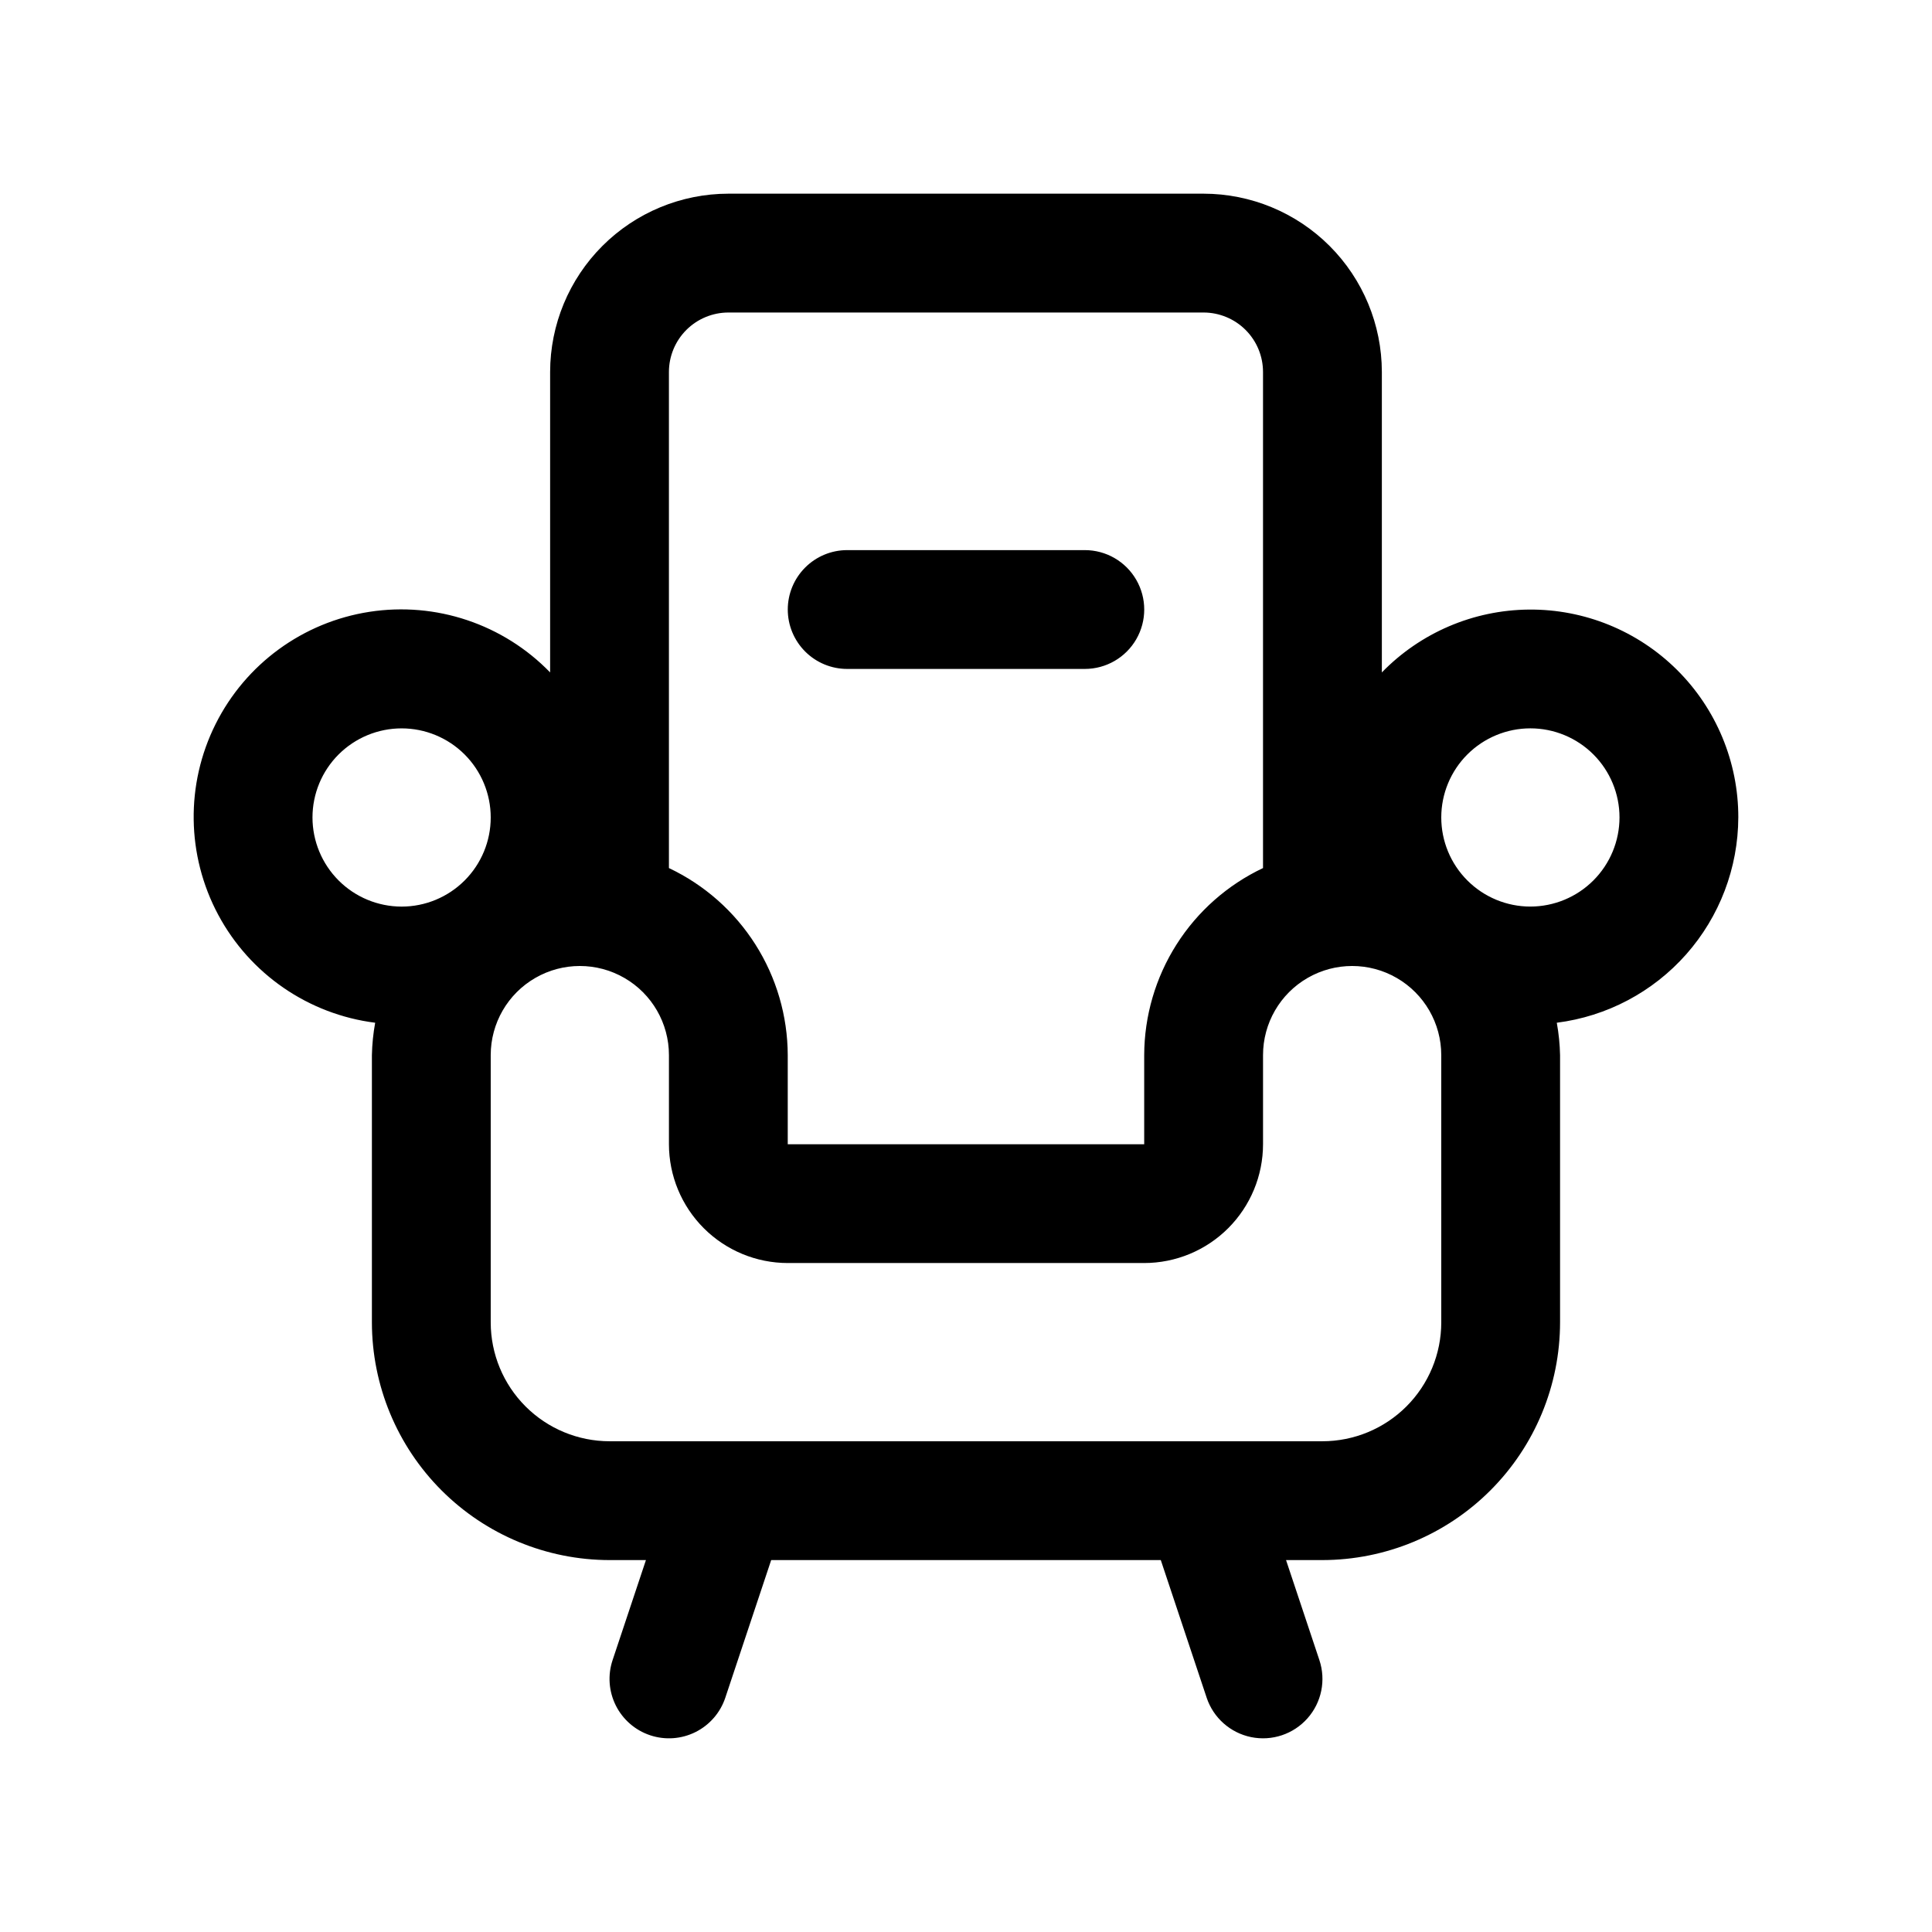 <?xml version="1.0" encoding="UTF-8"?>
<!-- Uploaded to: SVG Repo, www.svgrepo.com, Generator: SVG Repo Mixer Tools -->
<svg fill="#000000" width="800px" height="800px" version="1.1" viewBox="144 144 512 512" xmlns="http://www.w3.org/2000/svg">
 <path d="m604.67 360.64c0.02-14.688-5.832-28.777-16.258-39.129-10.426-10.348-24.559-16.098-39.246-15.969-14.691 0.129-28.719 6.125-38.961 16.656v-79.637c-0.016-12.523-4.996-24.527-13.848-33.383-8.855-8.855-20.863-13.836-33.383-13.852h-125.95c-12.523 0.016-24.531 4.996-33.383 13.852-8.855 8.855-13.836 20.859-13.852 33.383v79.637c-12.41-12.797-30.258-18.785-47.879-16.059-17.621 2.723-32.824 13.82-40.789 29.773-7.969 15.949-7.707 34.773 0.699 50.496 8.41 15.723 23.918 26.395 41.605 28.629-0.516 2.832-0.805 5.699-0.867 8.578v70.848c0.02 16.699 6.66 32.707 18.465 44.512 11.809 11.805 27.812 18.445 44.512 18.465h9.645l-8.836 26.508c-1.324 3.961-1.016 8.285 0.852 12.023 1.867 3.734 5.141 6.574 9.102 7.894 3.961 1.32 8.285 1.016 12.023-0.852 3.734-1.867 6.574-5.141 7.894-9.102l12.156-36.473h103.25l12.156 36.469v0.004c1.781 5.336 6.273 9.316 11.785 10.445 5.512 1.125 11.203-0.773 14.938-4.984 3.731-4.207 4.934-10.09 3.152-15.426l-8.836-26.508h9.641c16.699-0.02 32.707-6.66 44.512-18.465 11.805-11.805 18.445-27.812 18.465-44.512v-70.848c-0.062-2.879-0.352-5.746-0.867-8.578 13.258-1.68 25.449-8.125 34.301-18.133 8.852-10.012 13.758-22.902 13.801-36.266zm-267.65-133.82h125.95c4.172 0.008 8.172 1.668 11.125 4.617 2.953 2.953 4.613 6.953 4.617 11.129v131.48c-9.395 4.445-17.34 11.461-22.91 20.234-5.574 8.773-8.547 18.949-8.578 29.34v23.617h-94.465v-23.617c-0.031-10.391-3.004-20.566-8.578-29.34-5.57-8.773-13.516-15.789-22.91-20.234v-131.48c0.008-4.176 1.668-8.176 4.617-11.129 2.953-2.949 6.953-4.609 11.129-4.617zm-110.21 133.82c0-6.262 2.488-12.27 6.918-16.699 4.43-4.426 10.438-6.914 16.699-6.914 6.266 0 12.27 2.488 16.699 6.914 4.43 4.43 6.918 10.438 6.918 16.699 0 6.266-2.488 12.273-6.918 16.699-4.43 4.43-10.434 6.918-16.699 6.918-6.262-0.008-12.266-2.496-16.691-6.922-4.426-4.43-6.918-10.434-6.926-16.695zm299.14 133.82c-0.008 8.352-3.328 16.355-9.23 22.258s-13.906 9.223-22.258 9.23h-188.93c-8.348-0.008-16.355-3.328-22.258-9.23s-9.223-13.906-9.23-22.258v-70.848c0-8.438 4.5-16.23 11.809-20.449 7.305-4.219 16.309-4.219 23.613 0 7.309 4.219 11.809 12.012 11.809 20.449v23.617c0.008 8.348 3.328 16.352 9.234 22.258 5.902 5.902 13.906 9.223 22.254 9.23h94.465c8.348-0.008 16.352-3.328 22.258-9.23 5.902-5.906 9.223-13.91 9.23-22.258v-23.617c0-8.438 4.5-16.23 11.809-20.449 7.305-4.219 16.309-4.219 23.617 0 7.305 4.219 11.805 12.012 11.805 20.449zm23.617-110.21c-6.262 0-12.27-2.488-16.699-6.918-4.43-4.426-6.918-10.434-6.918-16.699 0-6.262 2.488-12.27 6.918-16.699 4.43-4.426 10.438-6.914 16.699-6.914 6.266 0 12.27 2.488 16.699 6.914 4.43 4.43 6.918 10.438 6.918 16.699-0.008 6.262-2.496 12.266-6.926 16.695-4.426 4.426-10.43 6.914-16.691 6.922zm-196.8-78.719c0-4.176 1.66-8.18 4.613-11.133s6.957-4.613 11.133-4.613h62.977c5.625 0 10.82 3 13.633 7.875 2.812 4.871 2.812 10.871 0 15.742s-8.008 7.871-13.633 7.871h-62.977c-4.176 0-8.18-1.656-11.133-4.609s-4.613-6.957-4.613-11.133z"/>
</svg>